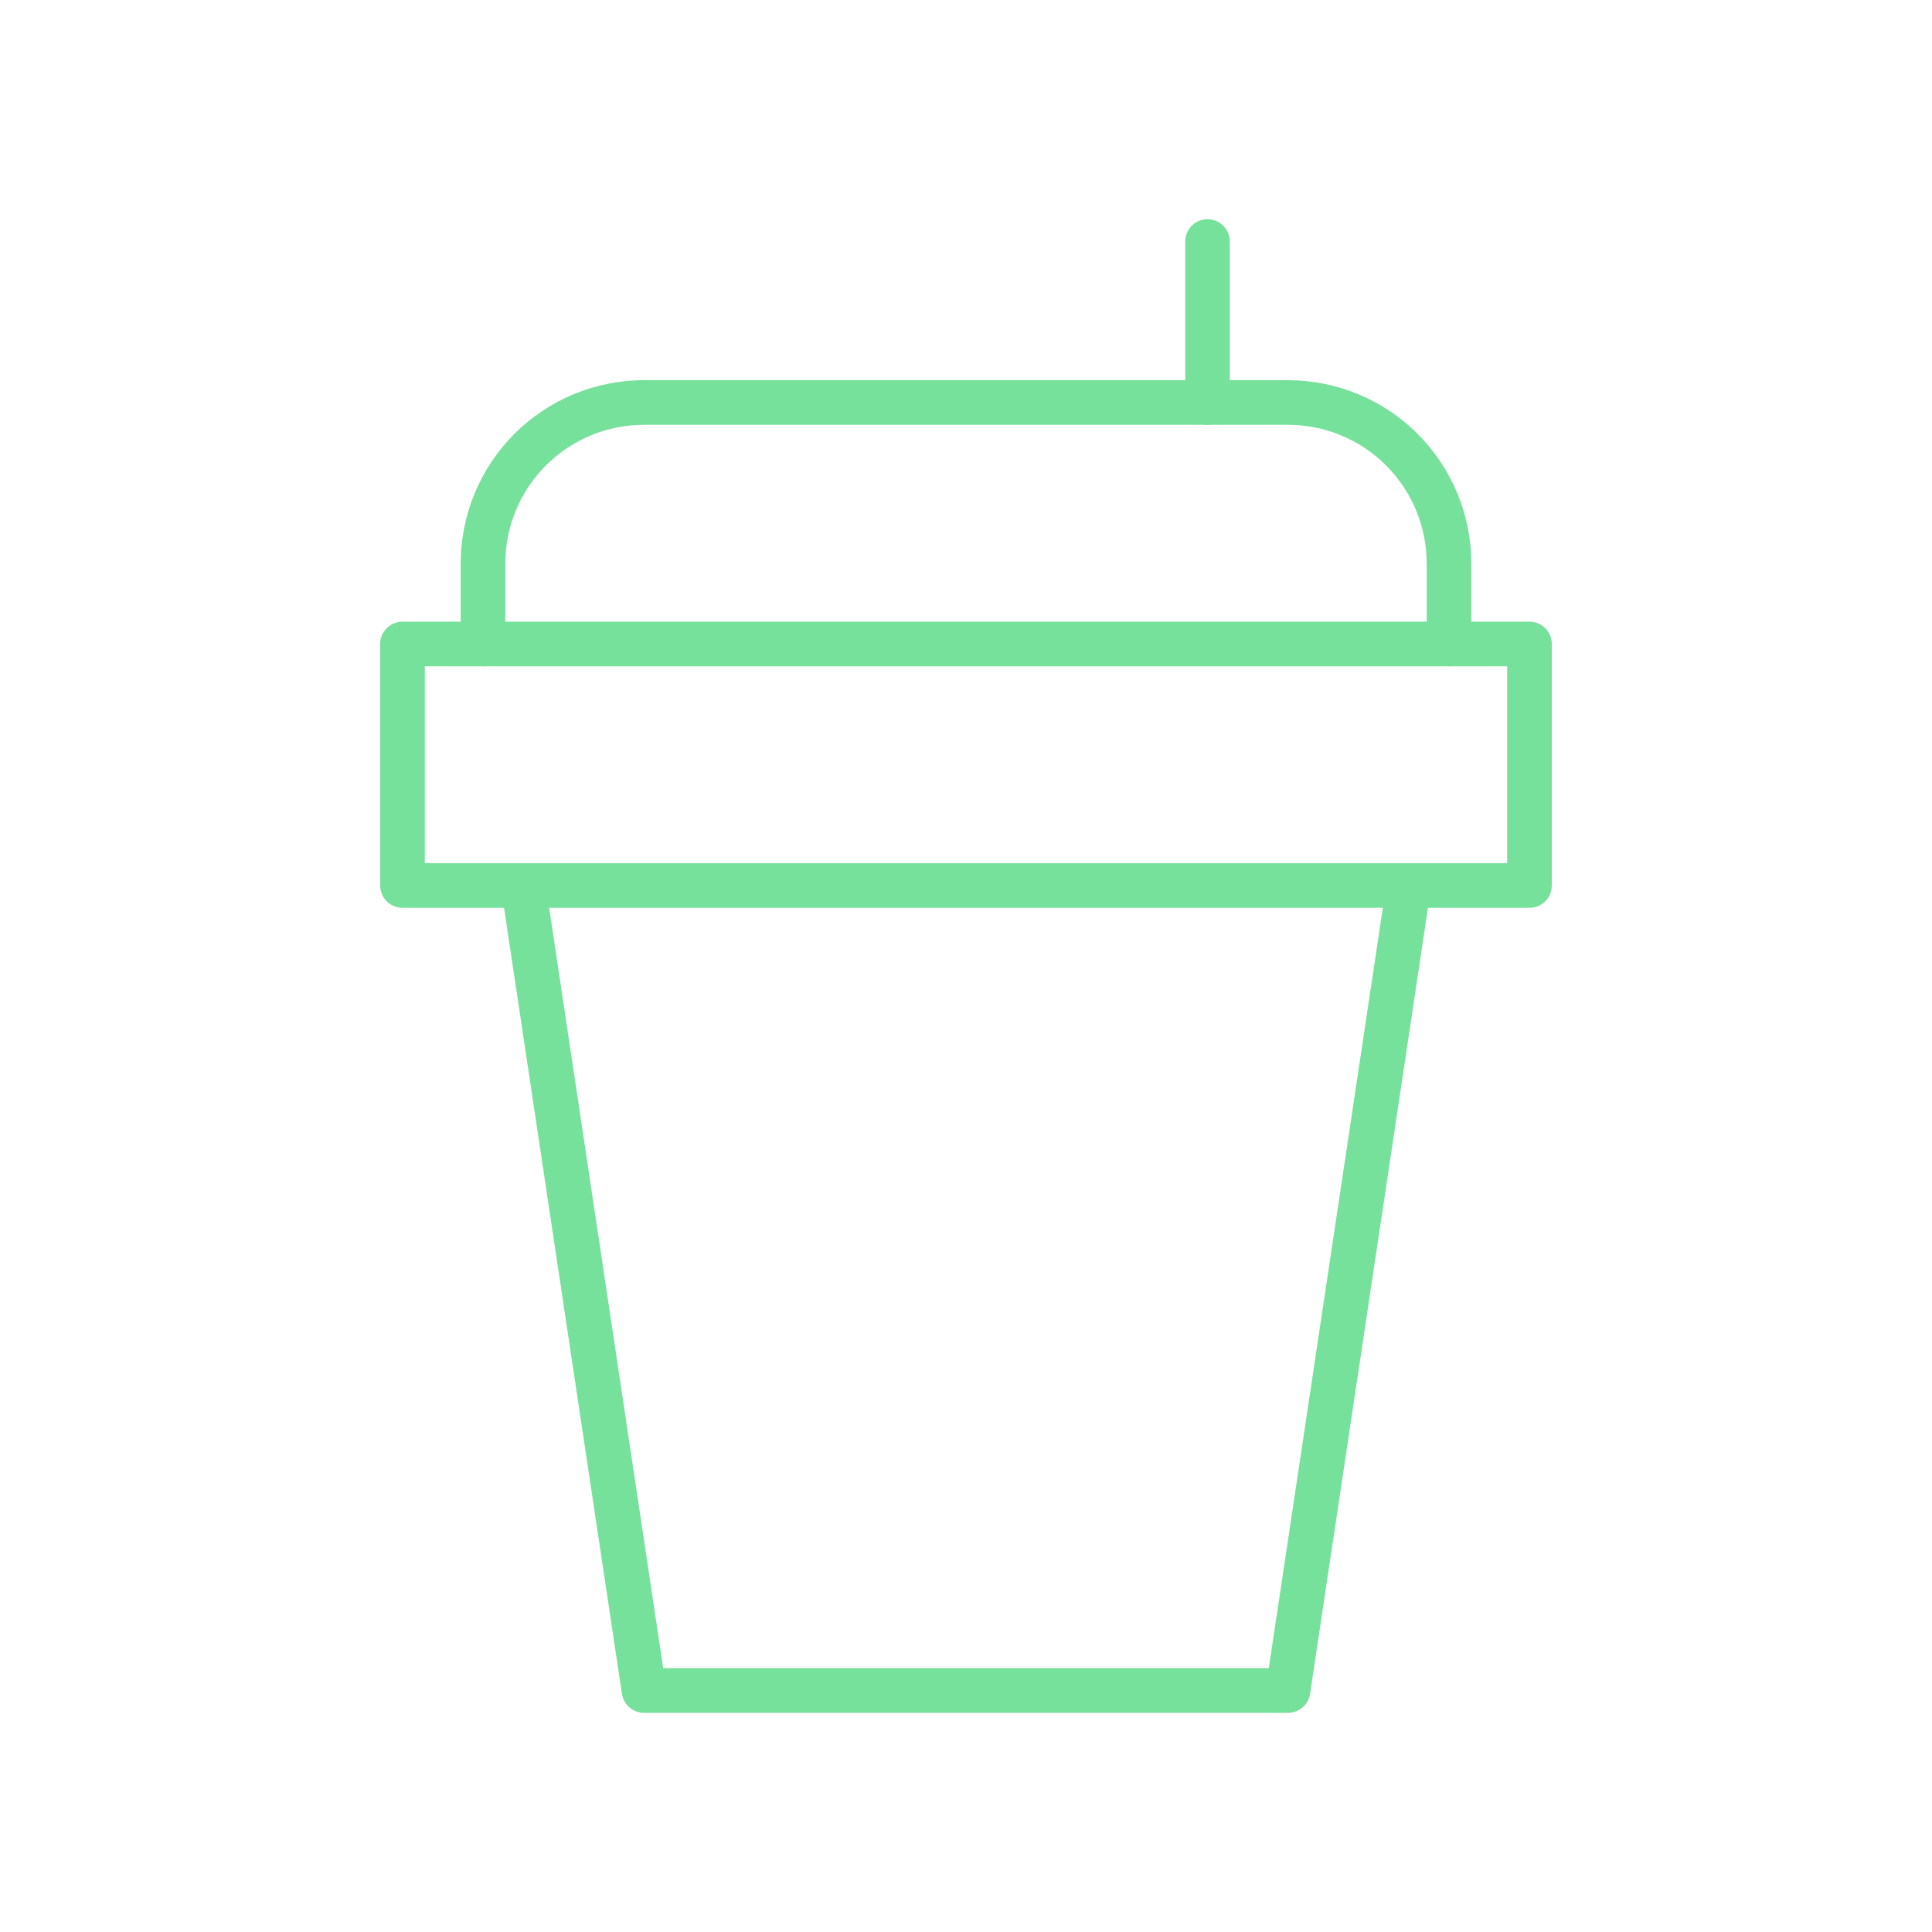 <svg xmlns="http://www.w3.org/2000/svg" fill="none" viewBox="0 0 433 433" height="433" width="433">
<g clip-path="url(#clip0_3883_504)">
<path stroke-linejoin="round" stroke-linecap="round" stroke-width="10" stroke="#76E19A" d="M90.208 198.458H342.791V144.333H90.208V198.458Z"></path>
<path stroke-linejoin="round" stroke-linecap="round" stroke-width="10" stroke="#76E19A" d="M315.729 198.458L288.666 378.875H144.333L117.271 198.458"></path>
<path stroke-linejoin="round" stroke-linecap="round" stroke-width="10" stroke="#76E19A" d="M108.25 144.333V126.292C108.25 116.722 112.052 107.544 118.819 100.777C125.585 94.01 134.763 90.208 144.333 90.208H288.667C298.237 90.208 307.414 94.01 314.181 100.777C320.948 107.544 324.75 116.722 324.75 126.292V144.333"></path>
<path stroke-linejoin="round" stroke-linecap="round" stroke-width="10" stroke="#76E19A" d="M270.625 90.208V54.125"></path>
</g>
<defs>
<clipPath id="clip0_3883_504">
<rect fill="white" height="433" width="433"></rect>
</clipPath>
</defs>
</svg>
